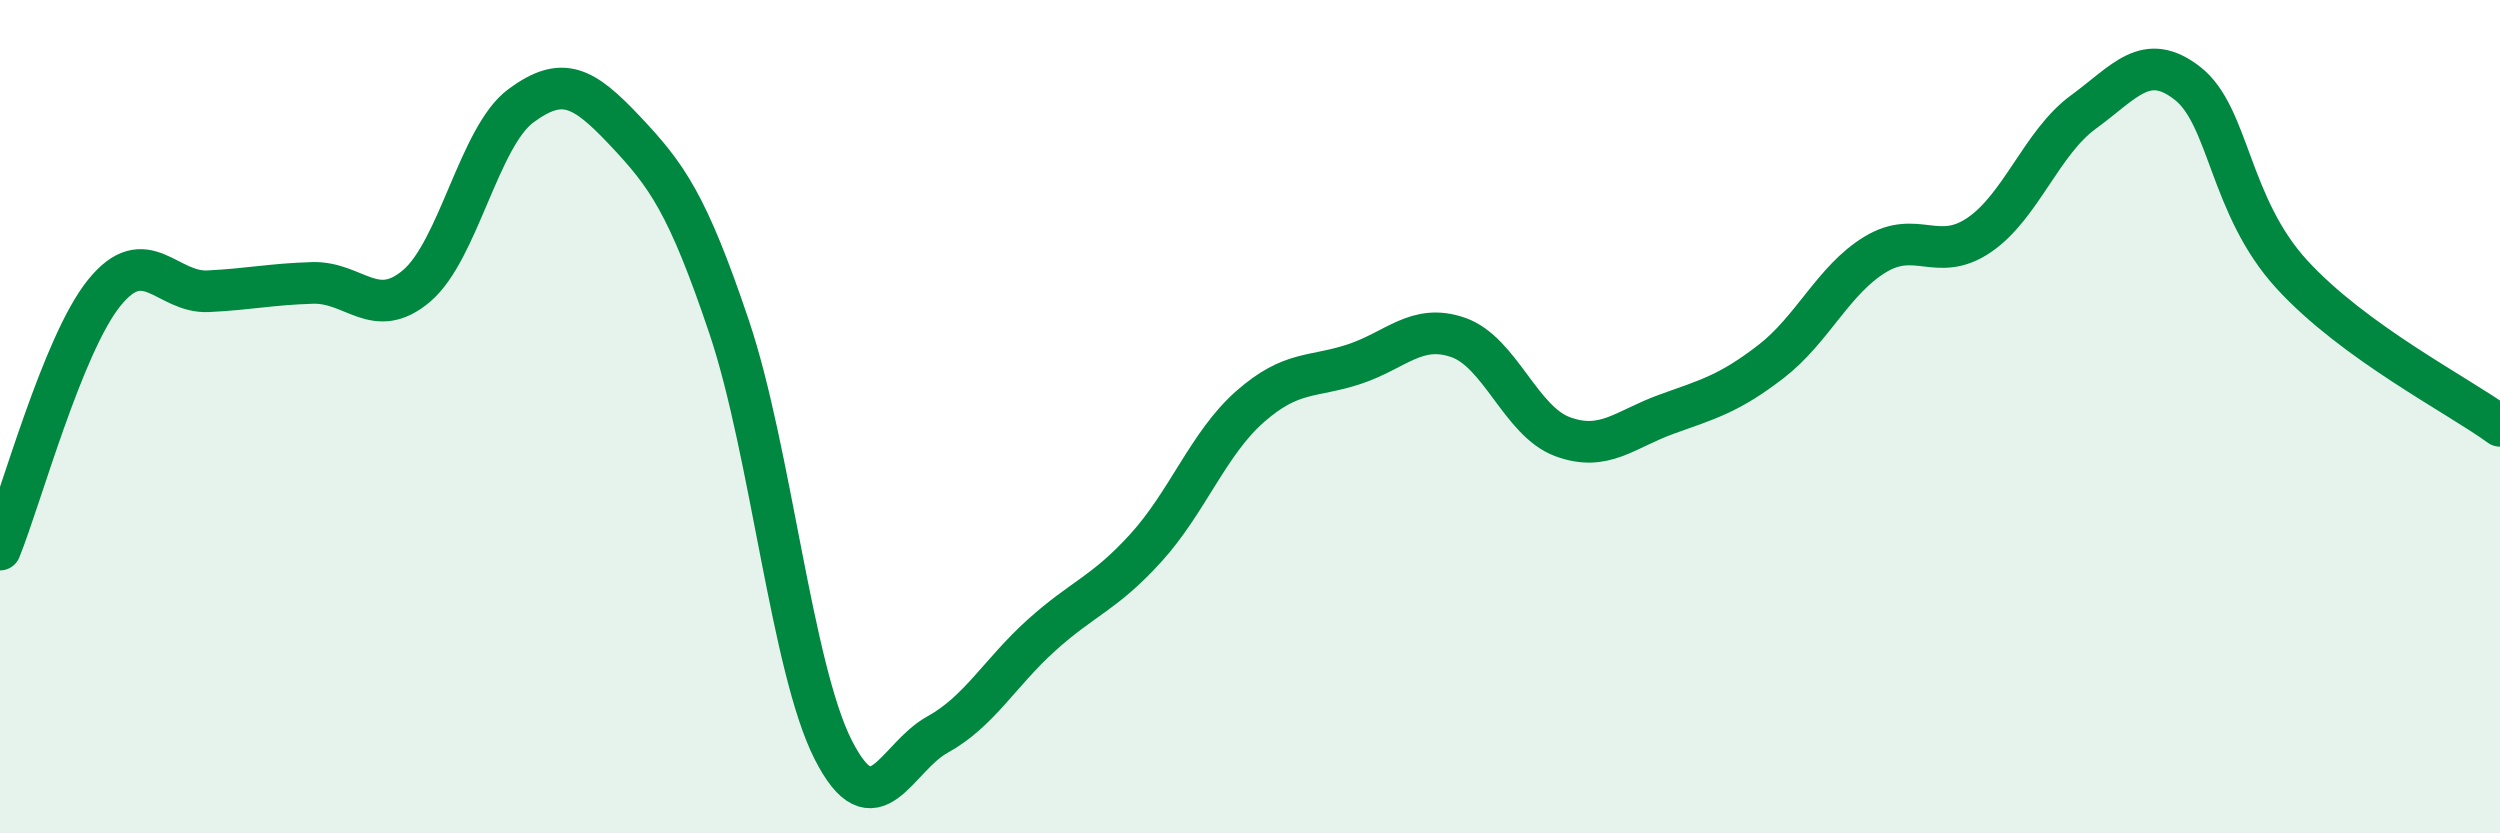 
    <svg width="60" height="20" viewBox="0 0 60 20" xmlns="http://www.w3.org/2000/svg">
      <path
        d="M 0,13.19 C 0.5,11.96 1.5,8.27 2.5,7.03 C 3.5,5.79 4,7.04 5,6.99 C 6,6.94 6.5,6.82 7.5,6.79 C 8.5,6.76 9,7.71 10,6.86 C 11,6.01 11.5,3.28 12.5,2.54 C 13.5,1.8 14,2.08 15,3.14 C 16,4.2 16.5,4.88 17.5,7.85 C 18.5,10.82 19,16.04 20,18 C 21,19.96 21.5,18.18 22.5,17.63 C 23.5,17.08 24,16.14 25,15.24 C 26,14.34 26.5,14.25 27.5,13.15 C 28.5,12.05 29,10.64 30,9.76 C 31,8.88 31.5,9.07 32.5,8.74 C 33.5,8.41 34,7.75 35,8.1 C 36,8.45 36.5,10.11 37.5,10.48 C 38.5,10.85 39,10.3 40,9.94 C 41,9.58 41.5,9.45 42.5,8.68 C 43.5,7.91 44,6.72 45,6.11 C 46,5.5 46.5,6.32 47.5,5.64 C 48.5,4.96 49,3.42 50,2.69 C 51,1.96 51.5,1.22 52.5,2 C 53.5,2.78 53.5,4.94 55,6.58 C 56.5,8.22 59,9.49 60,10.22L60 20L0 20Z"
        fill="#008740"
        opacity="0.1"
        stroke-linecap="round"
        stroke-linejoin="round"
      />
      <path
        d="M 0,13.19 C 0.5,11.96 1.5,8.27 2.5,7.03 C 3.5,5.79 4,7.04 5,6.99 C 6,6.94 6.5,6.82 7.5,6.79 C 8.5,6.76 9,7.71 10,6.86 C 11,6.01 11.5,3.28 12.5,2.54 C 13.5,1.8 14,2.08 15,3.14 C 16,4.2 16.5,4.88 17.5,7.85 C 18.5,10.82 19,16.04 20,18 C 21,19.96 21.5,18.18 22.5,17.63 C 23.5,17.08 24,16.14 25,15.24 C 26,14.34 26.5,14.25 27.5,13.15 C 28.5,12.05 29,10.64 30,9.76 C 31,8.88 31.5,9.07 32.5,8.74 C 33.5,8.41 34,7.75 35,8.1 C 36,8.45 36.5,10.11 37.5,10.48 C 38.5,10.85 39,10.3 40,9.94 C 41,9.58 41.5,9.45 42.5,8.68 C 43.5,7.91 44,6.72 45,6.11 C 46,5.5 46.5,6.32 47.5,5.64 C 48.5,4.96 49,3.42 50,2.69 C 51,1.96 51.5,1.22 52.5,2 C 53.5,2.78 53.5,4.94 55,6.58 C 56.5,8.22 59,9.49 60,10.22"
        stroke="#008740"
        stroke-width="1"
        fill="none"
        stroke-linecap="round"
        stroke-linejoin="round"
      />
    </svg>
  